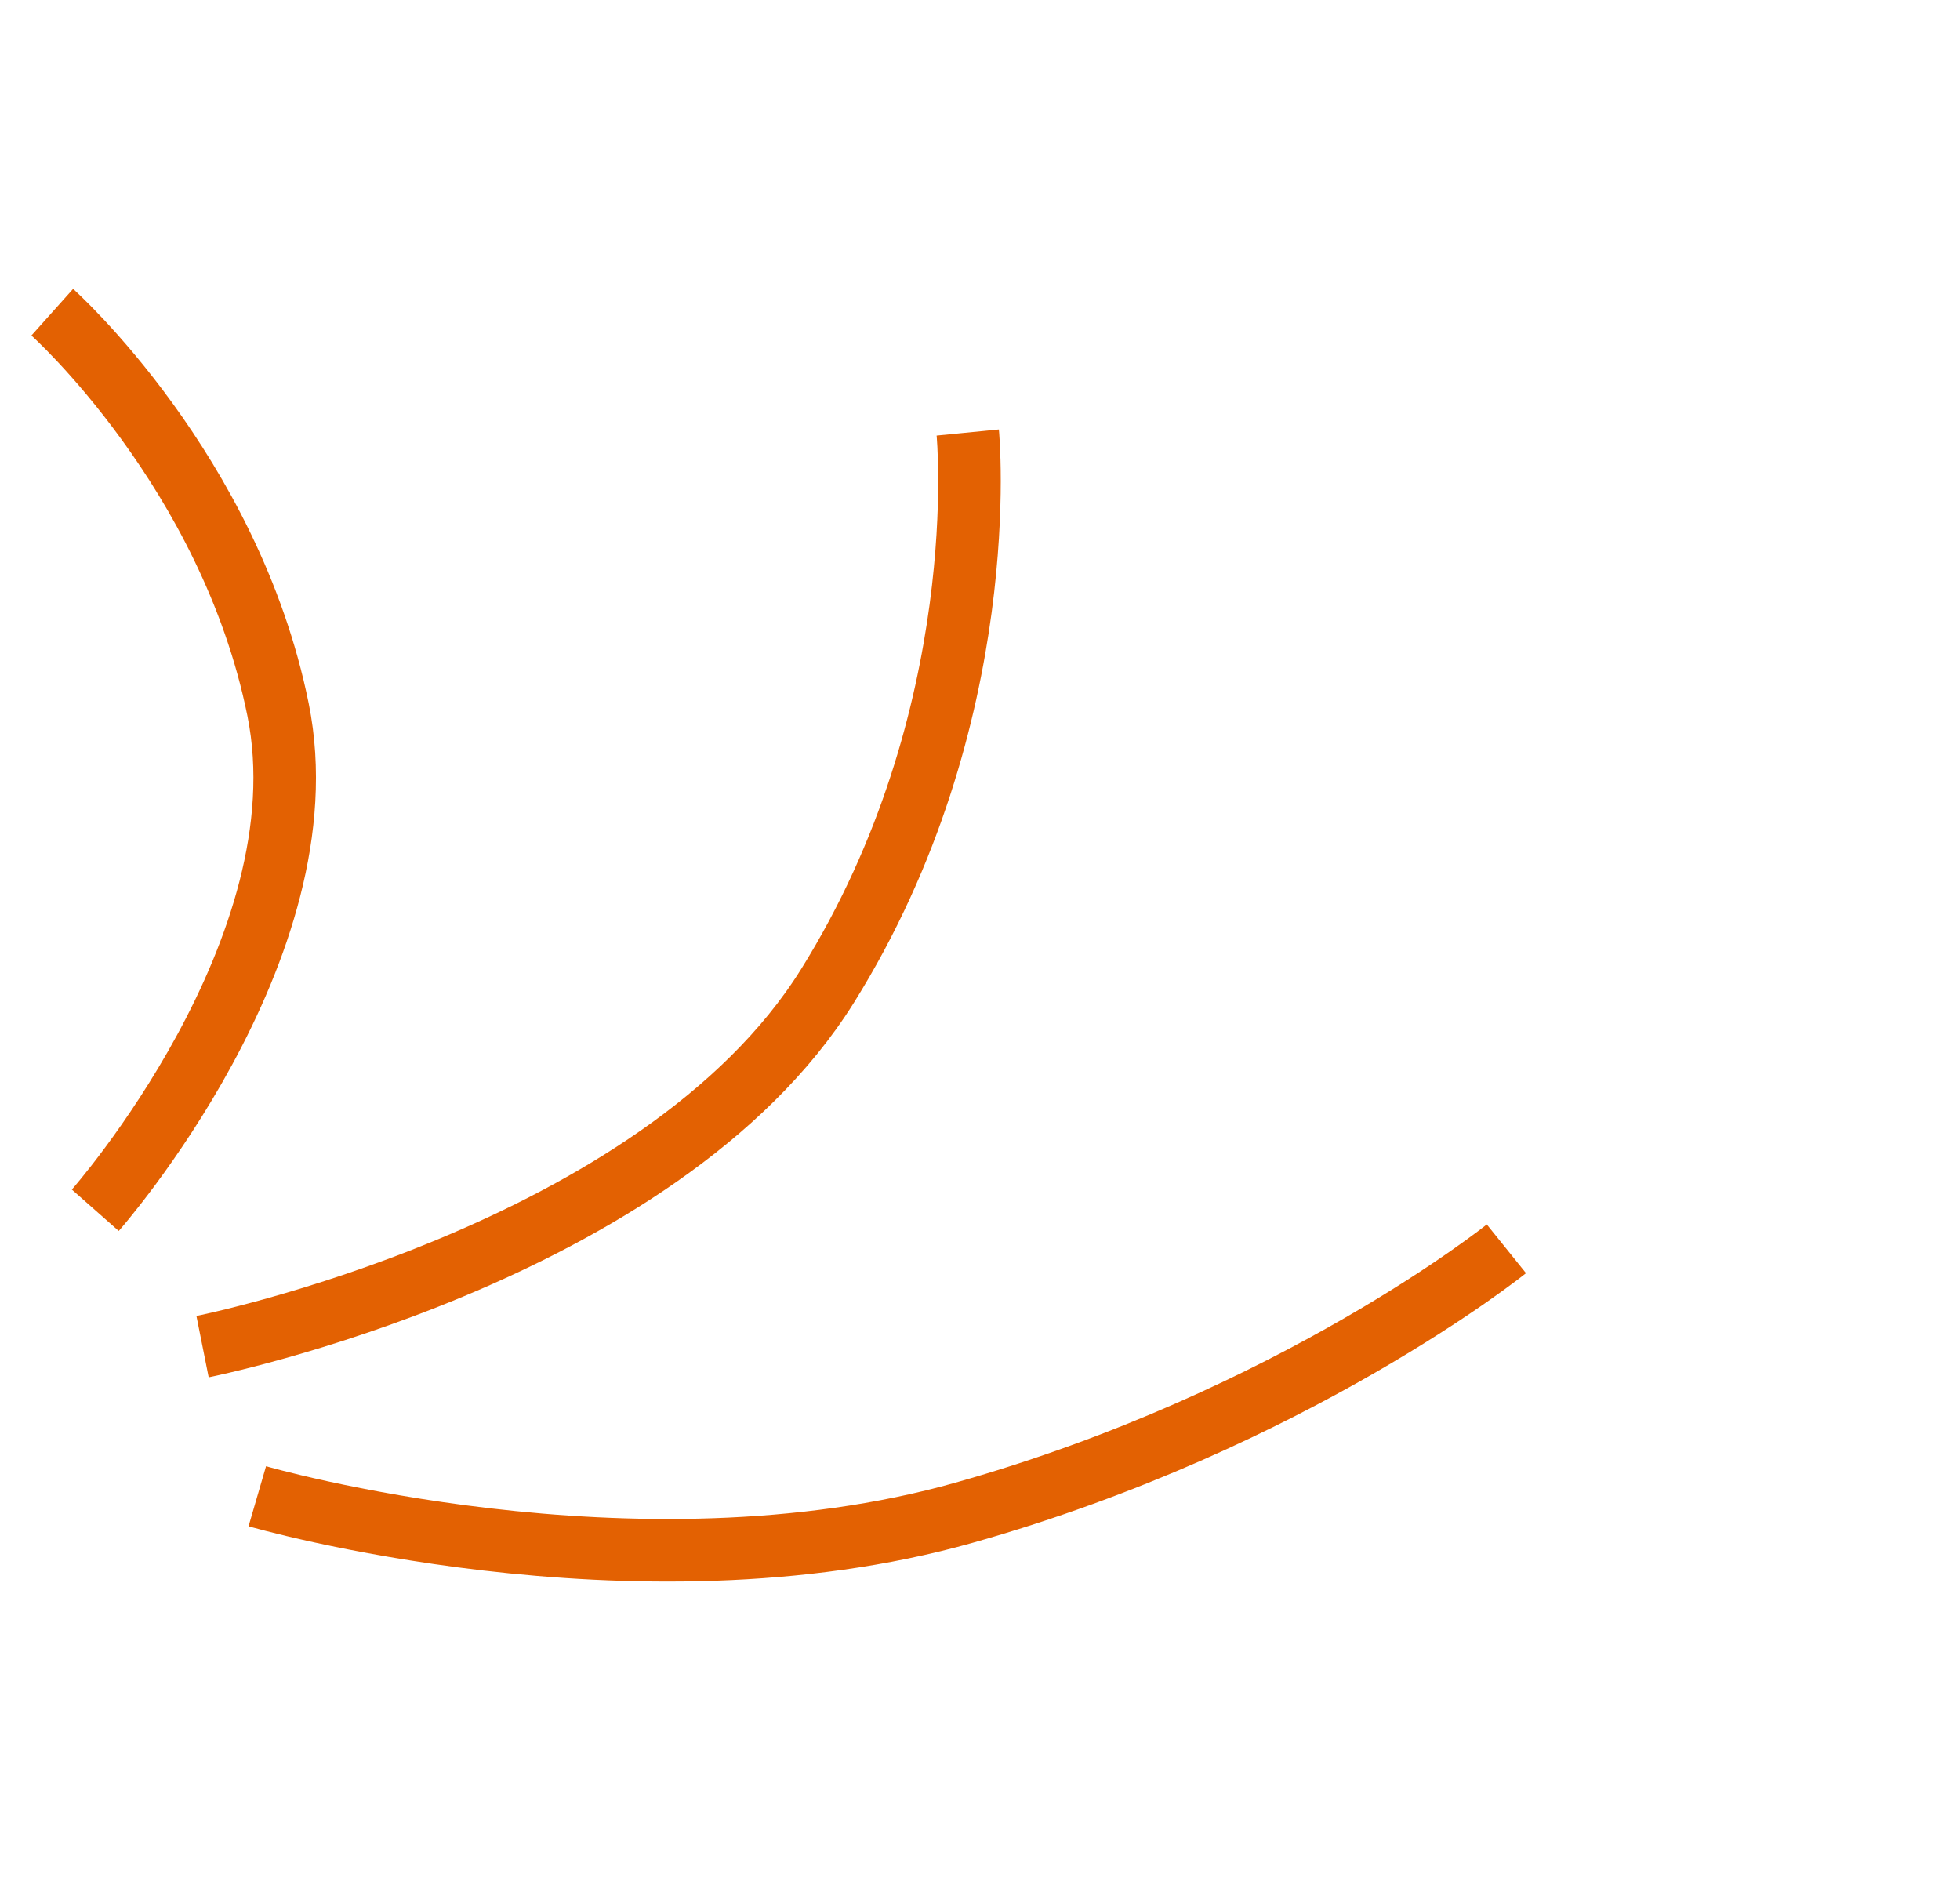 <svg width="47" height="45" viewBox="0 0 47 45" fill="none" xmlns="http://www.w3.org/2000/svg">
<path d="M4.857 32.29C4.857 32.29 15.81 30.104 19.843 23.641C23.875 17.178 23.206 10.371 23.206 10.371" stroke="#E36102" stroke-width="1.5"/>
<path d="M6.17 35.877C6.17 35.877 15.2 38.508 23.119 36.272C31.038 34.036 36.123 29.944 36.123 29.944" stroke="#E36102" stroke-width="1.5"/>
<path d="M2.285 29.02C2.285 29.02 7.825 22.744 6.668 17.018C5.512 11.292 1.253 7.486 1.253 7.486" stroke="#E36102" stroke-width="1.5"/>
</svg>
